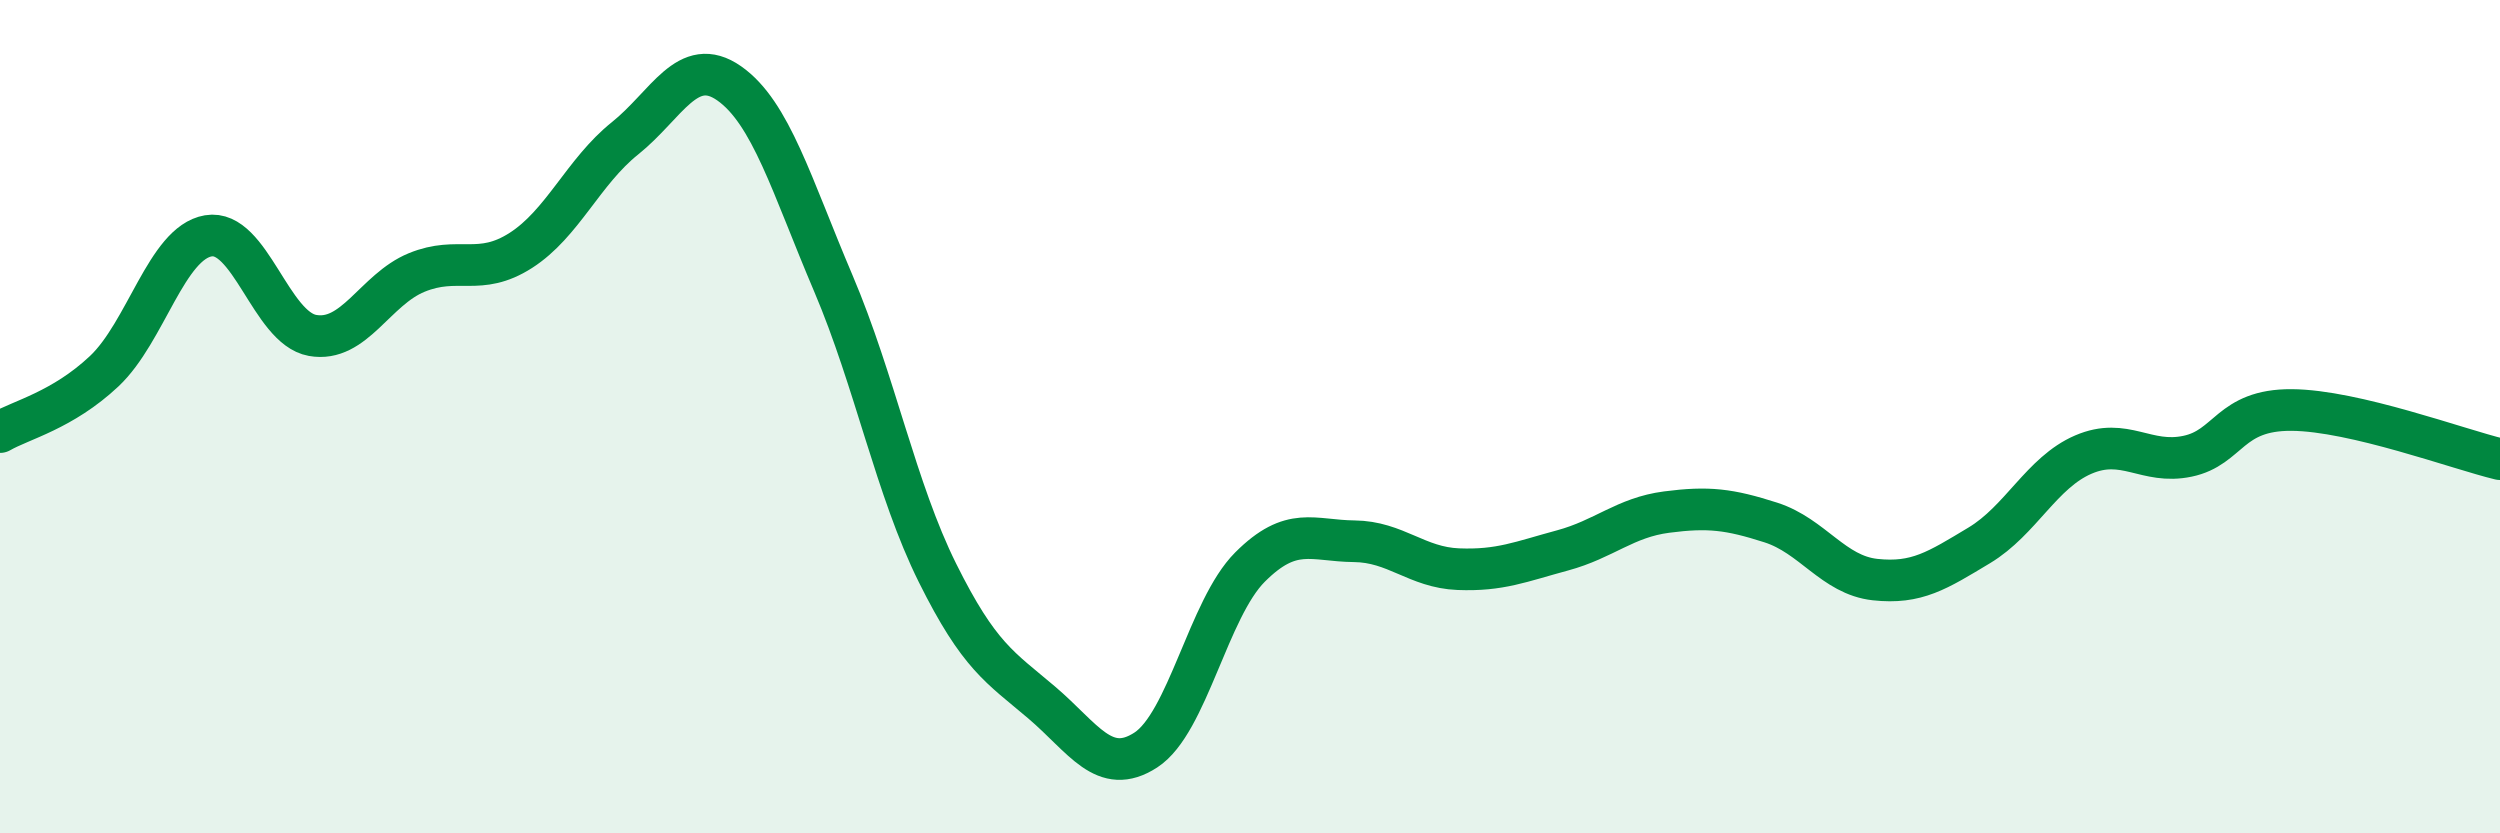 
    <svg width="60" height="20" viewBox="0 0 60 20" xmlns="http://www.w3.org/2000/svg">
      <path
        d="M 0,10.37 C 0.5,10.08 1.5,9.85 2.5,8.91 C 3.5,7.97 4,5.83 5,5.66 C 6,5.49 6.5,7.87 7.5,8.05 C 8.5,8.23 9,6.95 10,6.54 C 11,6.13 11.5,6.65 12.5,6.01 C 13.5,5.37 14,4.12 15,3.32 C 16,2.52 16.5,1.3 17.5,2 C 18.5,2.7 19,4.45 20,6.8 C 21,9.15 21.5,11.74 22.5,13.75 C 23.5,15.76 24,16.01 25,16.86 C 26,17.71 26.5,18.65 27.5,18 C 28.5,17.35 29,14.61 30,13.61 C 31,12.61 31.5,12.98 32.5,12.99 C 33.5,13 34,13.62 35,13.66 C 36,13.7 36.5,13.48 37.5,13.21 C 38.5,12.94 39,12.42 40,12.29 C 41,12.16 41.5,12.22 42.5,12.54 C 43.5,12.86 44,13.8 45,13.91 C 46,14.02 46.5,13.69 47.5,13.09 C 48.5,12.49 49,11.34 50,10.91 C 51,10.48 51.5,11.16 52.5,10.95 C 53.5,10.74 53.5,9.83 55,9.84 C 56.5,9.85 59,10.78 60,11.02L60 20L0 20Z"
        fill="#008740"
        opacity="0.1"
        stroke-linecap="round"
        stroke-linejoin="round"
      />
      <path
        d="M 0,10.37 C 0.5,10.08 1.5,9.85 2.5,8.91 C 3.5,7.97 4,5.83 5,5.66 C 6,5.49 6.5,7.87 7.5,8.05 C 8.5,8.23 9,6.95 10,6.54 C 11,6.13 11.5,6.65 12.5,6.01 C 13.5,5.37 14,4.12 15,3.32 C 16,2.52 16.5,1.3 17.5,2 C 18.5,2.7 19,4.45 20,6.8 C 21,9.15 21.5,11.74 22.5,13.75 C 23.5,15.76 24,16.01 25,16.86 C 26,17.71 26.5,18.65 27.5,18 C 28.5,17.35 29,14.61 30,13.61 C 31,12.61 31.5,12.98 32.5,12.99 C 33.5,13 34,13.62 35,13.66 C 36,13.7 36.5,13.48 37.5,13.21 C 38.5,12.94 39,12.42 40,12.29 C 41,12.16 41.5,12.22 42.5,12.54 C 43.5,12.86 44,13.8 45,13.91 C 46,14.02 46.5,13.69 47.5,13.09 C 48.5,12.49 49,11.34 50,10.91 C 51,10.48 51.5,11.16 52.5,10.95 C 53.5,10.74 53.5,9.83 55,9.84 C 56.5,9.85 59,10.78 60,11.02"
        stroke="#008740"
        stroke-width="1"
        fill="none"
        stroke-linecap="round"
        stroke-linejoin="round"
      />
    </svg>
  